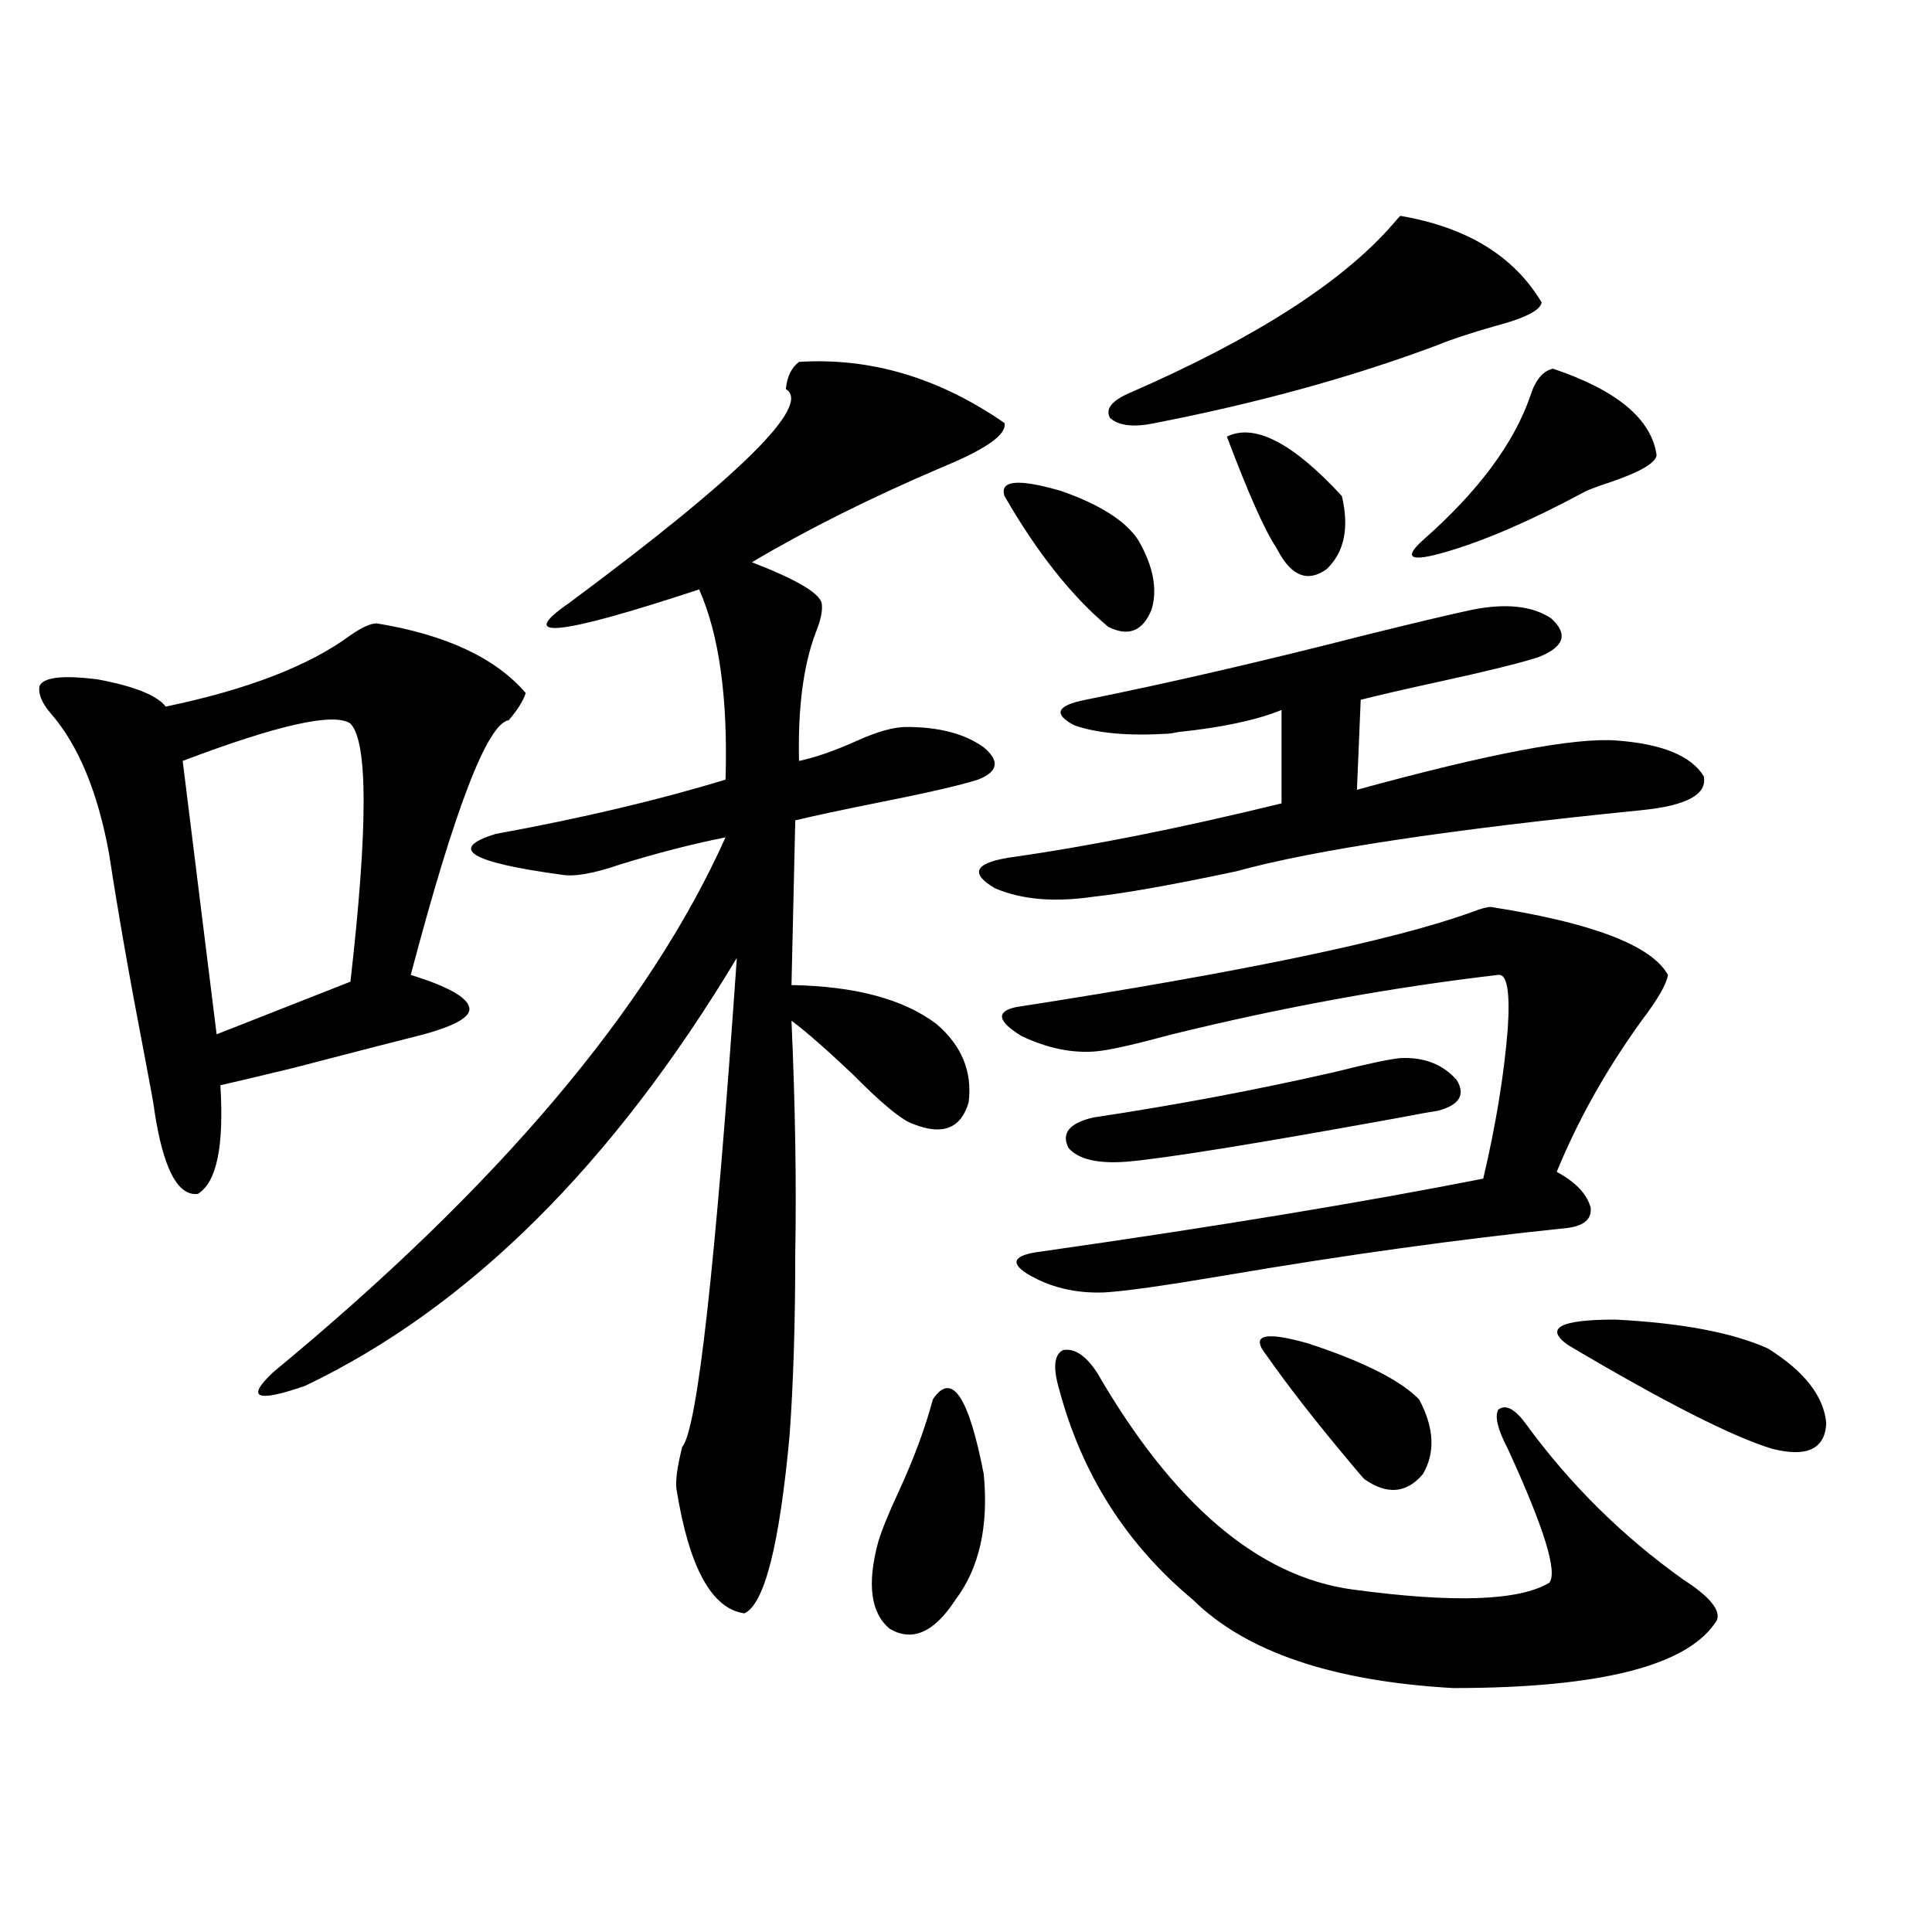 <?xml version="1.0" encoding="utf-8"?>
<!-- Generator: Adobe Illustrator 16.0.0, SVG Export Plug-In . SVG Version: 6.00 Build 0)  -->
<!DOCTYPE svg PUBLIC "-//W3C//DTD SVG 1.1//EN" "http://www.w3.org/Graphics/SVG/1.1/DTD/svg11.dtd">
<svg version="1.1" id="图层_1" xmlns="http://www.w3.org/2000/svg" xmlns:xlink="http://www.w3.org/1999/xlink" x="0px" y="0px"
	 width="1000px" height="1000px" viewBox="0 0 1000 1000" enable-background="new 0 0 1000 1000" xml:space="preserve">
<path d="M195.044,322.664c35.762,5.864,61.462,17.88,77.071,36.035c-1.311,4.106-4.237,8.789-8.78,14.063
	c-11.066,1.758-27.972,45.703-50.73,131.836c18.856,5.864,28.933,11.426,30.243,16.699c1.296,4.696-6.509,9.38-23.414,14.063
	c-11.707,2.938-34.48,8.789-68.291,17.578c-16.92,4.106-29.268,7.031-37.072,8.789c1.951,31.641-1.951,50.399-11.707,56.25
	c-10.411,1.181-17.896-13.184-22.438-43.066c0-1.167-1.631-10.245-4.878-27.246c-7.805-40.43-13.993-75.586-18.536-105.469
	c-5.854-32.218-15.944-56.538-30.243-72.949c-4.558-5.273-6.509-9.956-5.854-14.063c1.951-4.683,12.027-5.851,30.243-3.516
	c18.856,3.516,30.563,8.212,35.121,14.063c42.271-8.789,74.145-21.094,95.607-36.914
	C187.239,324.724,191.782,322.664,195.044,322.664z M181.386,374.52c-8.46-5.851-37.407,0.591-86.827,19.336l17.561,141.504
	l69.267-27.246C190.486,428.435,190.486,383.899,181.386,374.52z M413.575,187.313c37.072-2.335,72.514,8.212,106.339,31.641
	c1.296,5.864-9.436,13.485-32.194,22.852c-37.072,15.82-69.922,32.231-98.534,49.219c22.759,8.789,34.786,15.82,36.097,21.094
	c0.641,3.516-0.335,8.501-2.927,14.941c-6.509,17.001-9.436,39.263-8.78,66.797c8.445-1.758,18.536-5.273,30.243-10.547
	c10.396-4.683,18.856-7.031,25.365-7.031c16.905,0,30.243,3.516,39.999,10.547c8.445,7.031,7.47,12.606-2.927,16.699
	c-9.115,2.938-26.996,7.031-53.657,12.305c-17.561,3.516-31.219,6.454-40.975,8.789l-1.951,85.254
	c33.17,0.591,58.2,7.333,75.12,20.215c13.003,11.138,18.536,24.609,16.585,40.43c-3.902,13.485-13.338,17.29-28.292,11.426
	c-5.854-1.758-16.585-10.547-32.194-26.367c-13.658-12.882-24.069-21.973-31.219-27.246c1.951,43.945,2.592,84.087,1.951,120.41
	c0,35.747-0.976,67.099-2.927,94.043c-5.213,56.841-13.018,87.589-23.414,92.285c-16.92-2.349-28.627-23.73-35.121-64.16
	c-0.655-4.093,0.32-11.426,2.927-21.973c7.805-8.789,17.226-93.164,28.292-253.125c-64.389,107.227-138.868,181.055-223.409,221.484
	c-25.365,8.789-30.898,6.454-16.585-7.031c116.415-96.089,194.462-188.374,234.141-276.855
	c-17.561,3.516-35.776,8.212-54.633,14.063c-13.658,4.696-23.749,6.454-30.243,5.273c-47.483-6.44-58.87-13.472-34.146-21.094
	c44.877-8.198,84.541-17.578,119.021-28.125c1.296-42.188-3.262-74.995-13.658-98.438c-72.849,24.032-95.287,26.367-67.315,7.031
	c88.443-65.616,125.851-102.53,112.192-110.742C407.387,194.935,409.673,190.251,413.575,187.313z M482.842,724.324
	c9.756-14.64,18.536-1.758,26.341,38.672c2.592,26.958-2.286,48.642-14.634,65.039c-11.066,16.987-22.438,21.973-34.146,14.941
	c-9.756-8.212-11.707-23.14-5.854-44.824c1.951-6.44,5.519-15.229,10.731-26.367C473.086,754.798,478.939,738.978,482.842,724.324z
	 M761.859,315.633c17.561-3.516,31.219-2.046,40.975,4.395c9.101,8.212,6.829,14.941-6.829,20.215
	c-9.115,2.938-25.7,7.031-49.755,12.305c-18.871,4.106-32.85,7.333-41.95,9.668l-1.951,46.582
	c68.291-18.745,113.168-27.246,134.631-25.488c23.414,1.758,38.368,7.91,44.877,18.457c1.951,9.38-8.78,15.243-32.194,17.578
	c-99.51,9.97-169.432,20.517-209.751,31.641c-33.17,7.031-57.895,11.426-74.145,13.184c-20.167,2.938-37.072,1.47-50.73-4.395
	c-13.018-7.608-10.731-12.882,6.829-15.82c41.615-5.851,88.778-15.229,141.46-28.125v-48.34
	c-13.018,5.273-30.898,9.091-53.657,11.426c-2.606,0.591-4.558,0.879-5.854,0.879c-20.167,1.181-36.097-0.288-47.804-4.395
	c-11.066-5.851-9.115-10.245,5.854-13.184c43.566-8.789,91.705-19.913,144.387-33.398
	C732.257,322.376,750.793,317.981,761.859,315.633z M771.615,469.441c52.682,8.212,83.245,19.927,91.705,35.156
	c-0.655,4.696-5.213,12.606-13.658,23.73c-18.216,25.2-32.85,51.278-43.901,78.223c9.756,5.273,15.609,11.426,17.561,18.457
	c0.641,5.864-3.262,9.38-11.707,10.547c-56.584,5.864-115.774,14.063-177.557,24.609c-31.219,5.273-52.041,8.212-62.438,8.789
	c-14.969,0.591-28.292-2.637-39.999-9.668c-9.115-5.851-6.829-9.668,6.829-11.426c90.395-12.882,166.825-25.488,229.263-37.793
	c6.494-27.534,10.731-53.312,12.683-77.344c1.296-19.336-0.335-28.702-4.878-28.125c-55.288,6.454-111.552,16.699-168.776,30.762
	c-19.512,5.273-32.529,8.212-39.023,8.789c-12.362,1.181-25.365-1.456-39.023-7.91c-12.362-7.608-13.338-12.593-2.927-14.941
	c117.07-18.155,195.758-34.565,236.092-49.219C766.402,470.32,769.664,469.441,771.615,469.441z M519.914,256.746
	c-2.606-8.198,7.149-9.077,29.268-2.637c20.152,7.031,33.49,15.532,39.999,25.488c7.805,13.485,10.076,25.488,6.829,36.035
	c-4.558,11.138-12.042,14.063-22.438,8.789C554.7,308.602,536.819,286.052,519.914,256.746z M567.718,710.262
	c39.664,68.555,83.9,106.06,132.68,112.5c52.026,7.031,85.852,5.851,101.461-3.516c4.543-5.273-2.606-28.413-21.463-69.434
	c-5.213-9.956-6.829-16.699-4.878-20.215c3.902-2.925,8.78-0.288,14.634,7.91c22.759,31.063,49.755,57.72,80.974,79.98
	c13.658,8.789,19.512,15.82,17.561,21.094c-14.313,23.429-59.846,35.156-136.582,35.156
	c-62.438-3.516-107.314-18.759-134.631-45.703c-34.48-28.702-57.56-65.039-69.267-108.984c-3.262-11.124-2.606-17.866,1.951-20.215
	C556.011,697.669,561.864,701.473,567.718,710.262z M724.787,547.664c12.348-0.577,22.104,3.228,29.268,11.426
	c4.543,7.622,1.296,12.896-9.756,15.82c-3.902,0.591-10.411,1.758-19.512,3.516c-74.145,13.485-121.308,21.094-141.46,22.852
	c-14.969,1.181-25.045-1.167-30.243-7.031c-3.902-7.608,0.32-12.882,12.683-15.82c42.926-6.44,84.876-14.351,125.851-23.73
	C707.867,550.603,718.934,548.255,724.787,547.664z M724.787,111.727c34.466,5.864,58.855,20.806,73.169,44.824
	c-0.655,4.106-8.78,8.212-24.39,12.305c-12.362,3.516-22.118,6.743-29.268,9.668c-43.581,16.411-92.36,29.883-146.338,40.43
	c-11.066,2.349-18.871,1.47-23.414-2.637c-2.606-4.683,0.976-9.077,10.731-13.184c64.389-28.125,109.586-57.129,135.606-87.012
	C722.836,113.786,724.132,112.317,724.787,111.727z M635.033,225.984c14.299-7.031,34.146,3.228,59.511,30.762
	c3.902,16.411,1.296,29.004-7.805,37.793c-9.756,7.031-18.216,3.817-25.365-9.668l-0.976-1.758
	C654.545,274.324,646.085,255.29,635.033,225.984z M655.521,701.473c-8.46-10.547-1.311-12.593,21.463-6.152
	c28.612,9.38,47.804,19.048,57.56,29.004c7.805,14.653,8.445,27.548,1.951,38.672c-8.46,9.97-18.536,10.849-30.243,2.637
	c-0.655-0.577-2.927-3.214-6.829-7.91C681.206,736.052,666.572,717.293,655.521,701.473z M803.81,190.828
	c33.17,11.138,51.051,26.079,53.657,44.824c-0.655,4.106-8.78,8.789-24.39,14.063c-7.164,2.349-11.707,4.106-13.658,5.273
	c-27.316,14.653-51.065,24.911-71.218,30.762c-18.216,5.273-22.118,3.228-11.707-6.152c28.612-25.187,47.148-50.098,55.608-74.707
	C794.694,196.692,798.597,192.009,803.81,190.828z M915.026,697.957c18.856,11.728,28.933,24.609,30.243,38.672
	c-0.655,13.485-10.091,17.88-28.292,13.184c-20.822-6.44-55.943-24.308-105.363-53.613c-12.362-8.789-4.237-13.184,24.39-13.184
	C870.47,684.773,896.811,689.759,915.026,697.957z"/>
</svg>
